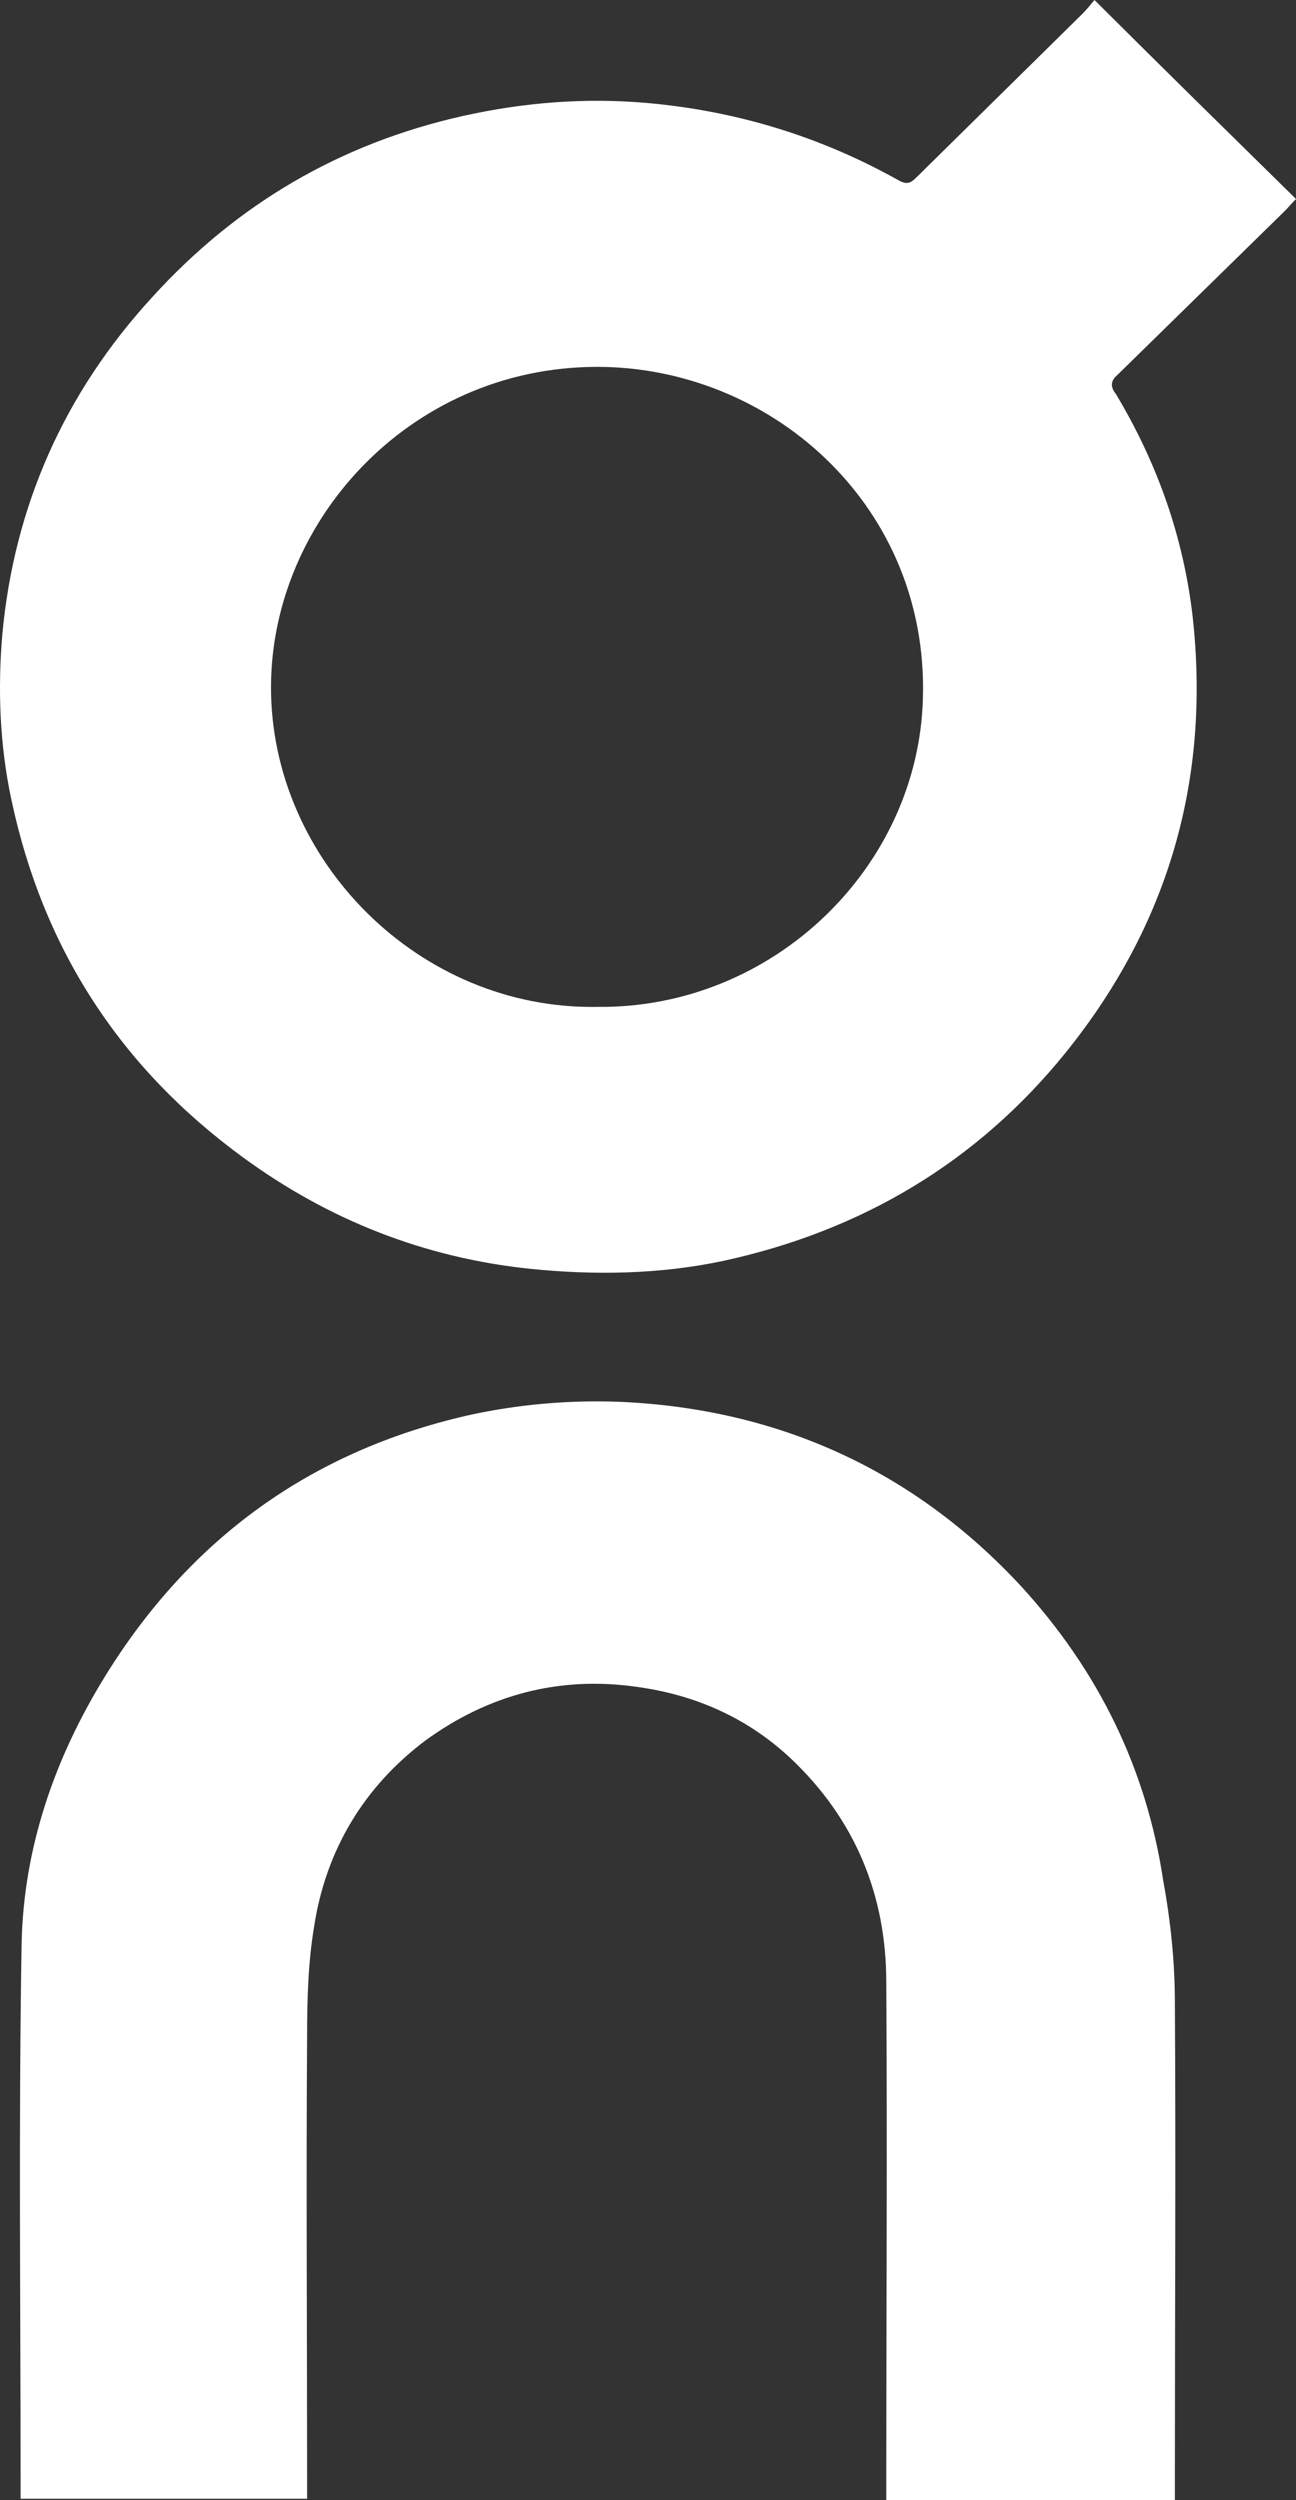 <svg width="28" height="54" viewBox="0 0 28 54" fill="none" xmlns="http://www.w3.org/2000/svg">
<rect x="0" y="0" width="28" height="54" fill="#333333" stroke="none"/>
<path d="M28 4.298C27.912 4.384 27.824 4.492 27.747 4.567L24.174 8.066C24.13 8.109 24.108 8.131 24.085 8.152C23.998 8.26 23.998 8.368 24.108 8.509C25.009 10.01 25.57 11.608 25.768 13.325C26.153 16.823 25.251 19.976 23.019 22.74C21.106 25.105 18.61 26.584 15.63 27.232C14.255 27.524 12.859 27.545 11.463 27.405C9.164 27.167 7.097 26.347 5.25 24.997C2.589 23.053 0.929 20.483 0.247 17.276C-0.006 16.1 -0.05 14.89 0.049 13.713C0.302 10.949 1.379 8.498 3.293 6.414C5.118 4.406 7.35 3.099 10 2.505C11.309 2.214 12.628 2.106 13.98 2.224C15.916 2.397 17.719 2.948 19.401 3.887C19.621 4.017 19.698 3.93 19.83 3.801L23.371 0.313C23.459 0.227 23.547 0.119 23.646 0C25.097 1.447 26.538 2.861 28 4.298ZM19.94 15.063C20.05 10.992 16.784 8.034 13.101 7.926C8.955 7.818 5.855 11.197 5.855 14.847C5.855 18.583 9.054 21.812 12.903 21.747C16.696 21.79 19.852 18.734 19.94 15.063ZM25.383 43.256C25.405 46.679 25.383 50.113 25.383 53.536V54H19.148V53.579C19.148 49.994 19.171 46.398 19.148 42.813C19.148 40.935 18.478 39.293 17.081 37.976C16.158 37.112 15.036 36.605 13.75 36.432C12.078 36.194 10.55 36.605 9.197 37.587C7.845 38.602 7.042 39.974 6.789 41.593C6.657 42.371 6.635 43.181 6.635 43.98C6.613 47.165 6.635 50.329 6.635 53.525V53.968H0.445V53.579C0.445 49.713 0.401 45.837 0.467 41.971C0.511 39.92 1.17 37.987 2.27 36.205C4.095 33.246 6.701 31.346 10.11 30.569C11.188 30.331 12.298 30.234 13.398 30.277C16.817 30.428 19.742 31.756 22.062 34.261C23.723 36.076 24.767 38.192 25.13 40.611C25.295 41.507 25.383 42.392 25.383 43.256Z" fill="white"/>
</svg>

